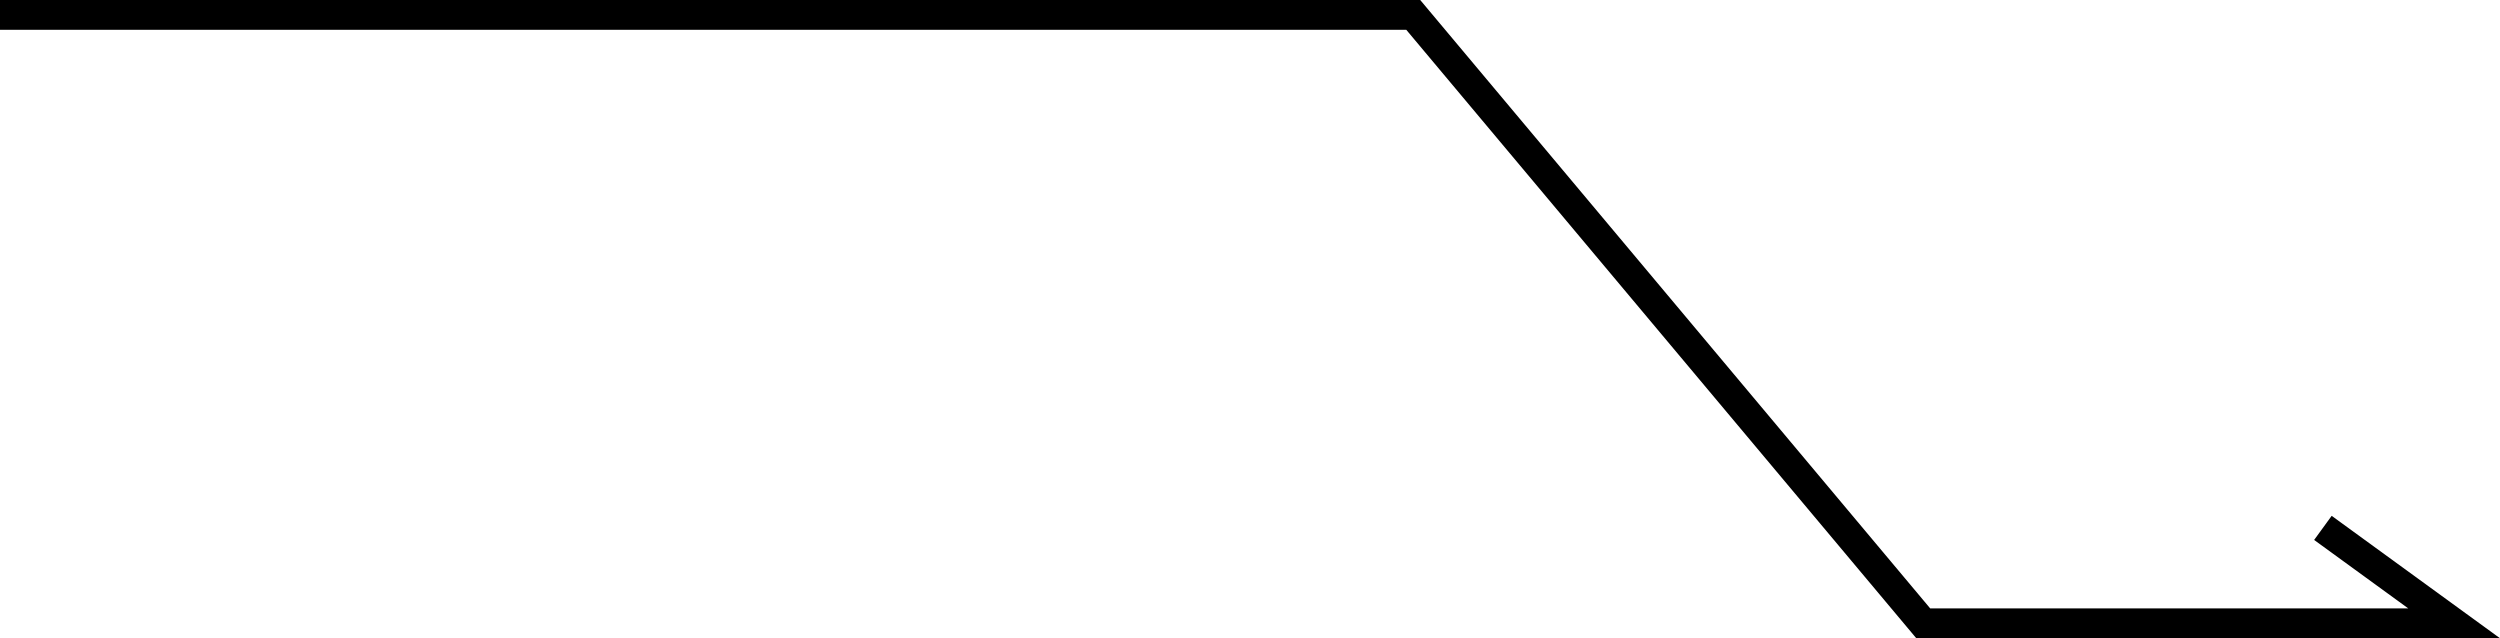 <?xml version="1.0" encoding="UTF-8"?>
<svg id="_レイヤー_2" data-name="レイヤー 2" xmlns="http://www.w3.org/2000/svg" width="419.12" height="107" viewBox="0 0 419.12 107">
  <defs>
    <style>
      .cls-1 {
        fill: none;
        stroke: #000;
        stroke-miterlimit: 10;
        stroke-width: 5px;
      }
    </style>
  </defs>
  <g id="_具" data-name="具">
    <polyline class="cls-1" points="0 2.5 236.93 2.5 322.43 104.5 411.43 104.5 389.43 88.5"/>
  </g>
</svg>